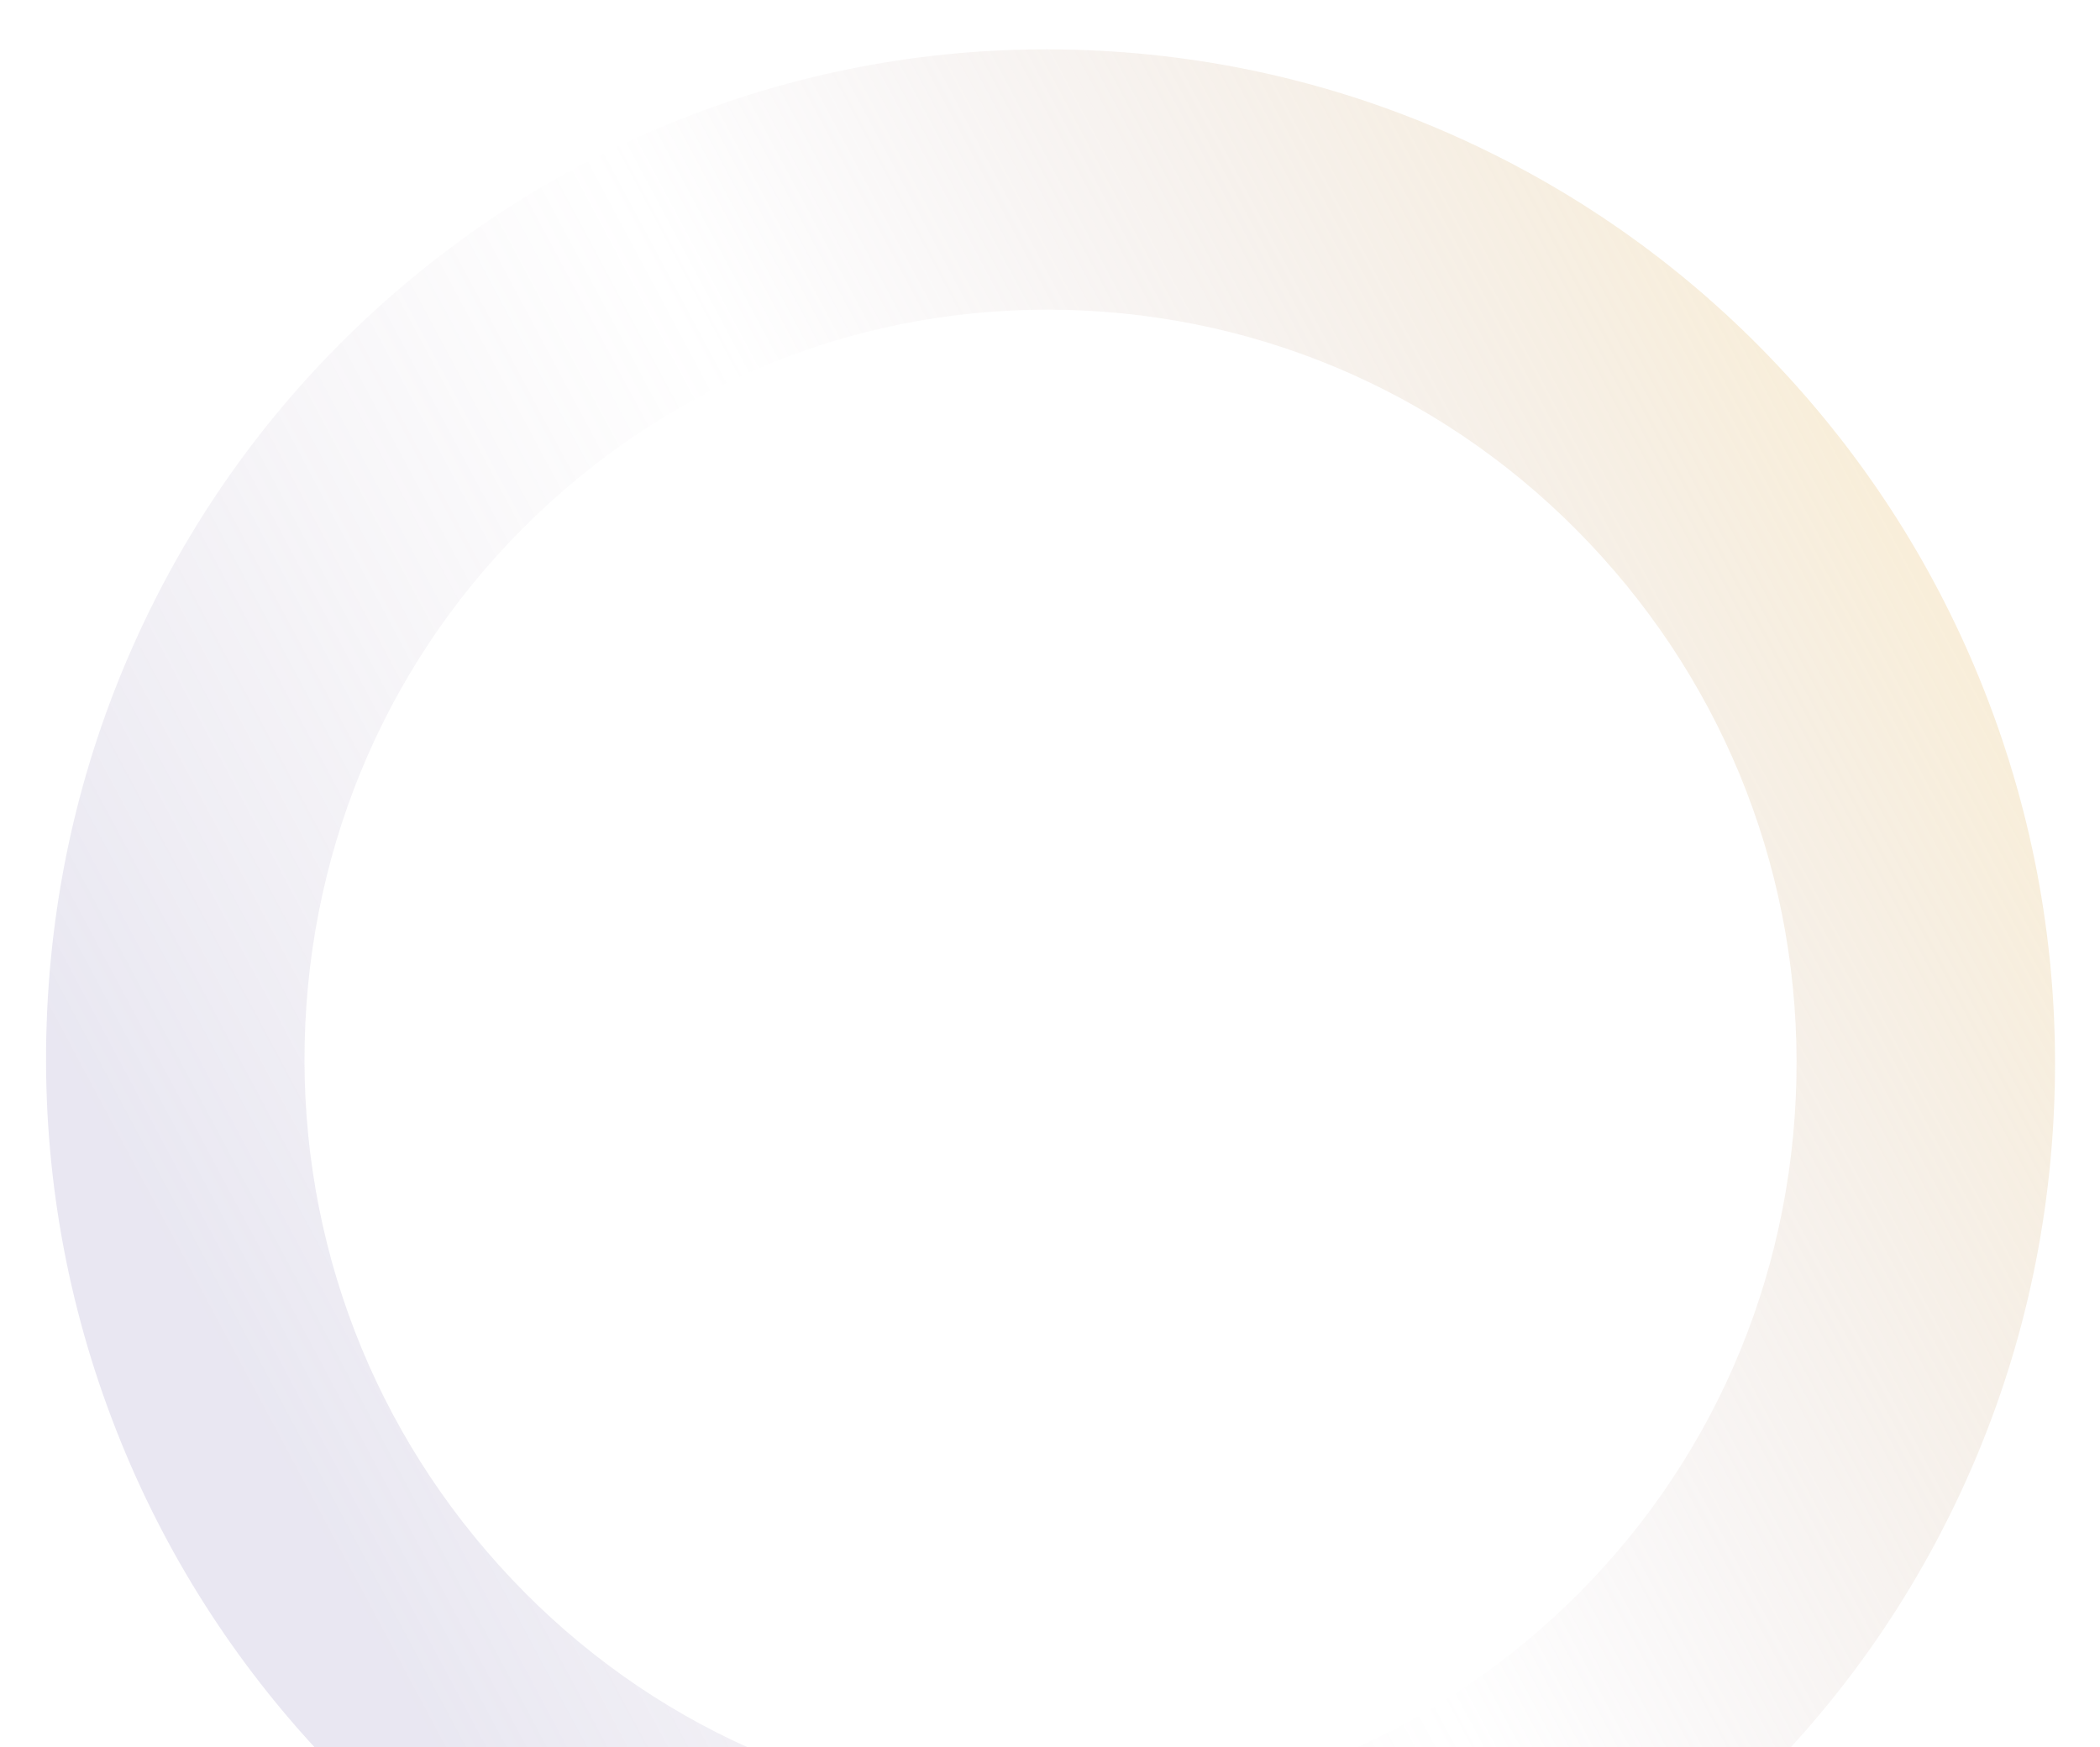<svg width="774" height="644" viewBox="0 0 774 644" fill="none" xmlns="http://www.w3.org/2000/svg">
<g clip-path="url(#clip0_0_540)">
<path d="M404.586 18.666C454.502 21.185 502.468 33.499 547.172 55.232C590.346 76.222 628.615 105.05 660.974 140.964C693.334 176.877 718.124 218.028 734.678 263.334C751.832 310.247 759.353 359.559 757.008 409.791C754.662 460.023 742.583 508.346 721.146 553.311C700.442 596.736 671.942 635.198 636.389 667.684C600.836 700.169 560.061 725.015 515.135 741.551C468.616 758.686 419.686 766.11 369.805 763.593C319.924 761.075 271.922 748.759 227.218 727.026C184.045 706.036 145.775 677.208 113.416 641.294C81.057 605.381 56.267 564.23 39.712 518.924C22.558 472.011 15.044 422.706 17.39 372.467C19.736 322.228 31.814 273.912 53.251 228.947C73.956 185.522 102.456 147.061 138.009 114.575C173.561 82.089 214.337 57.243 259.262 40.707C305.781 23.572 354.668 16.153 404.585 18.673L404.586 18.666ZM374.279 667.761C447.65 671.464 517.98 646.165 572.264 596.53C626.581 546.932 658.402 478.893 661.852 404.996C665.302 331.098 639.97 260.174 590.528 205.339C541.088 150.469 473.482 118.207 400.111 114.504C326.74 110.801 256.41 136.1 202.126 185.735C147.807 235.369 115.987 303.416 112.538 377.27C109.09 451.124 134.42 522.091 183.862 576.926C233.264 631.831 300.909 664.058 374.279 667.761Z" fill="url(#paint0_linear_0_540)"/>
</g>
<defs>
<linearGradient id="paint0_linear_0_540" x1="693.179" y1="183.509" x2="34.198" y2="535.783" gradientUnits="userSpaceOnUse">
<stop stop-color="#ECCF95" stop-opacity="0.35"/>
<stop offset="0.471" stop-color="#B49EAF" stop-opacity="0"/>
<stop offset="0.919" stop-color="#9089BC" stop-opacity="0.2"/>
</linearGradient>
<clipPath id="clip0_0_540">
<rect width="774" height="644" fill="white"/>
</clipPath>
</defs>
</svg>
